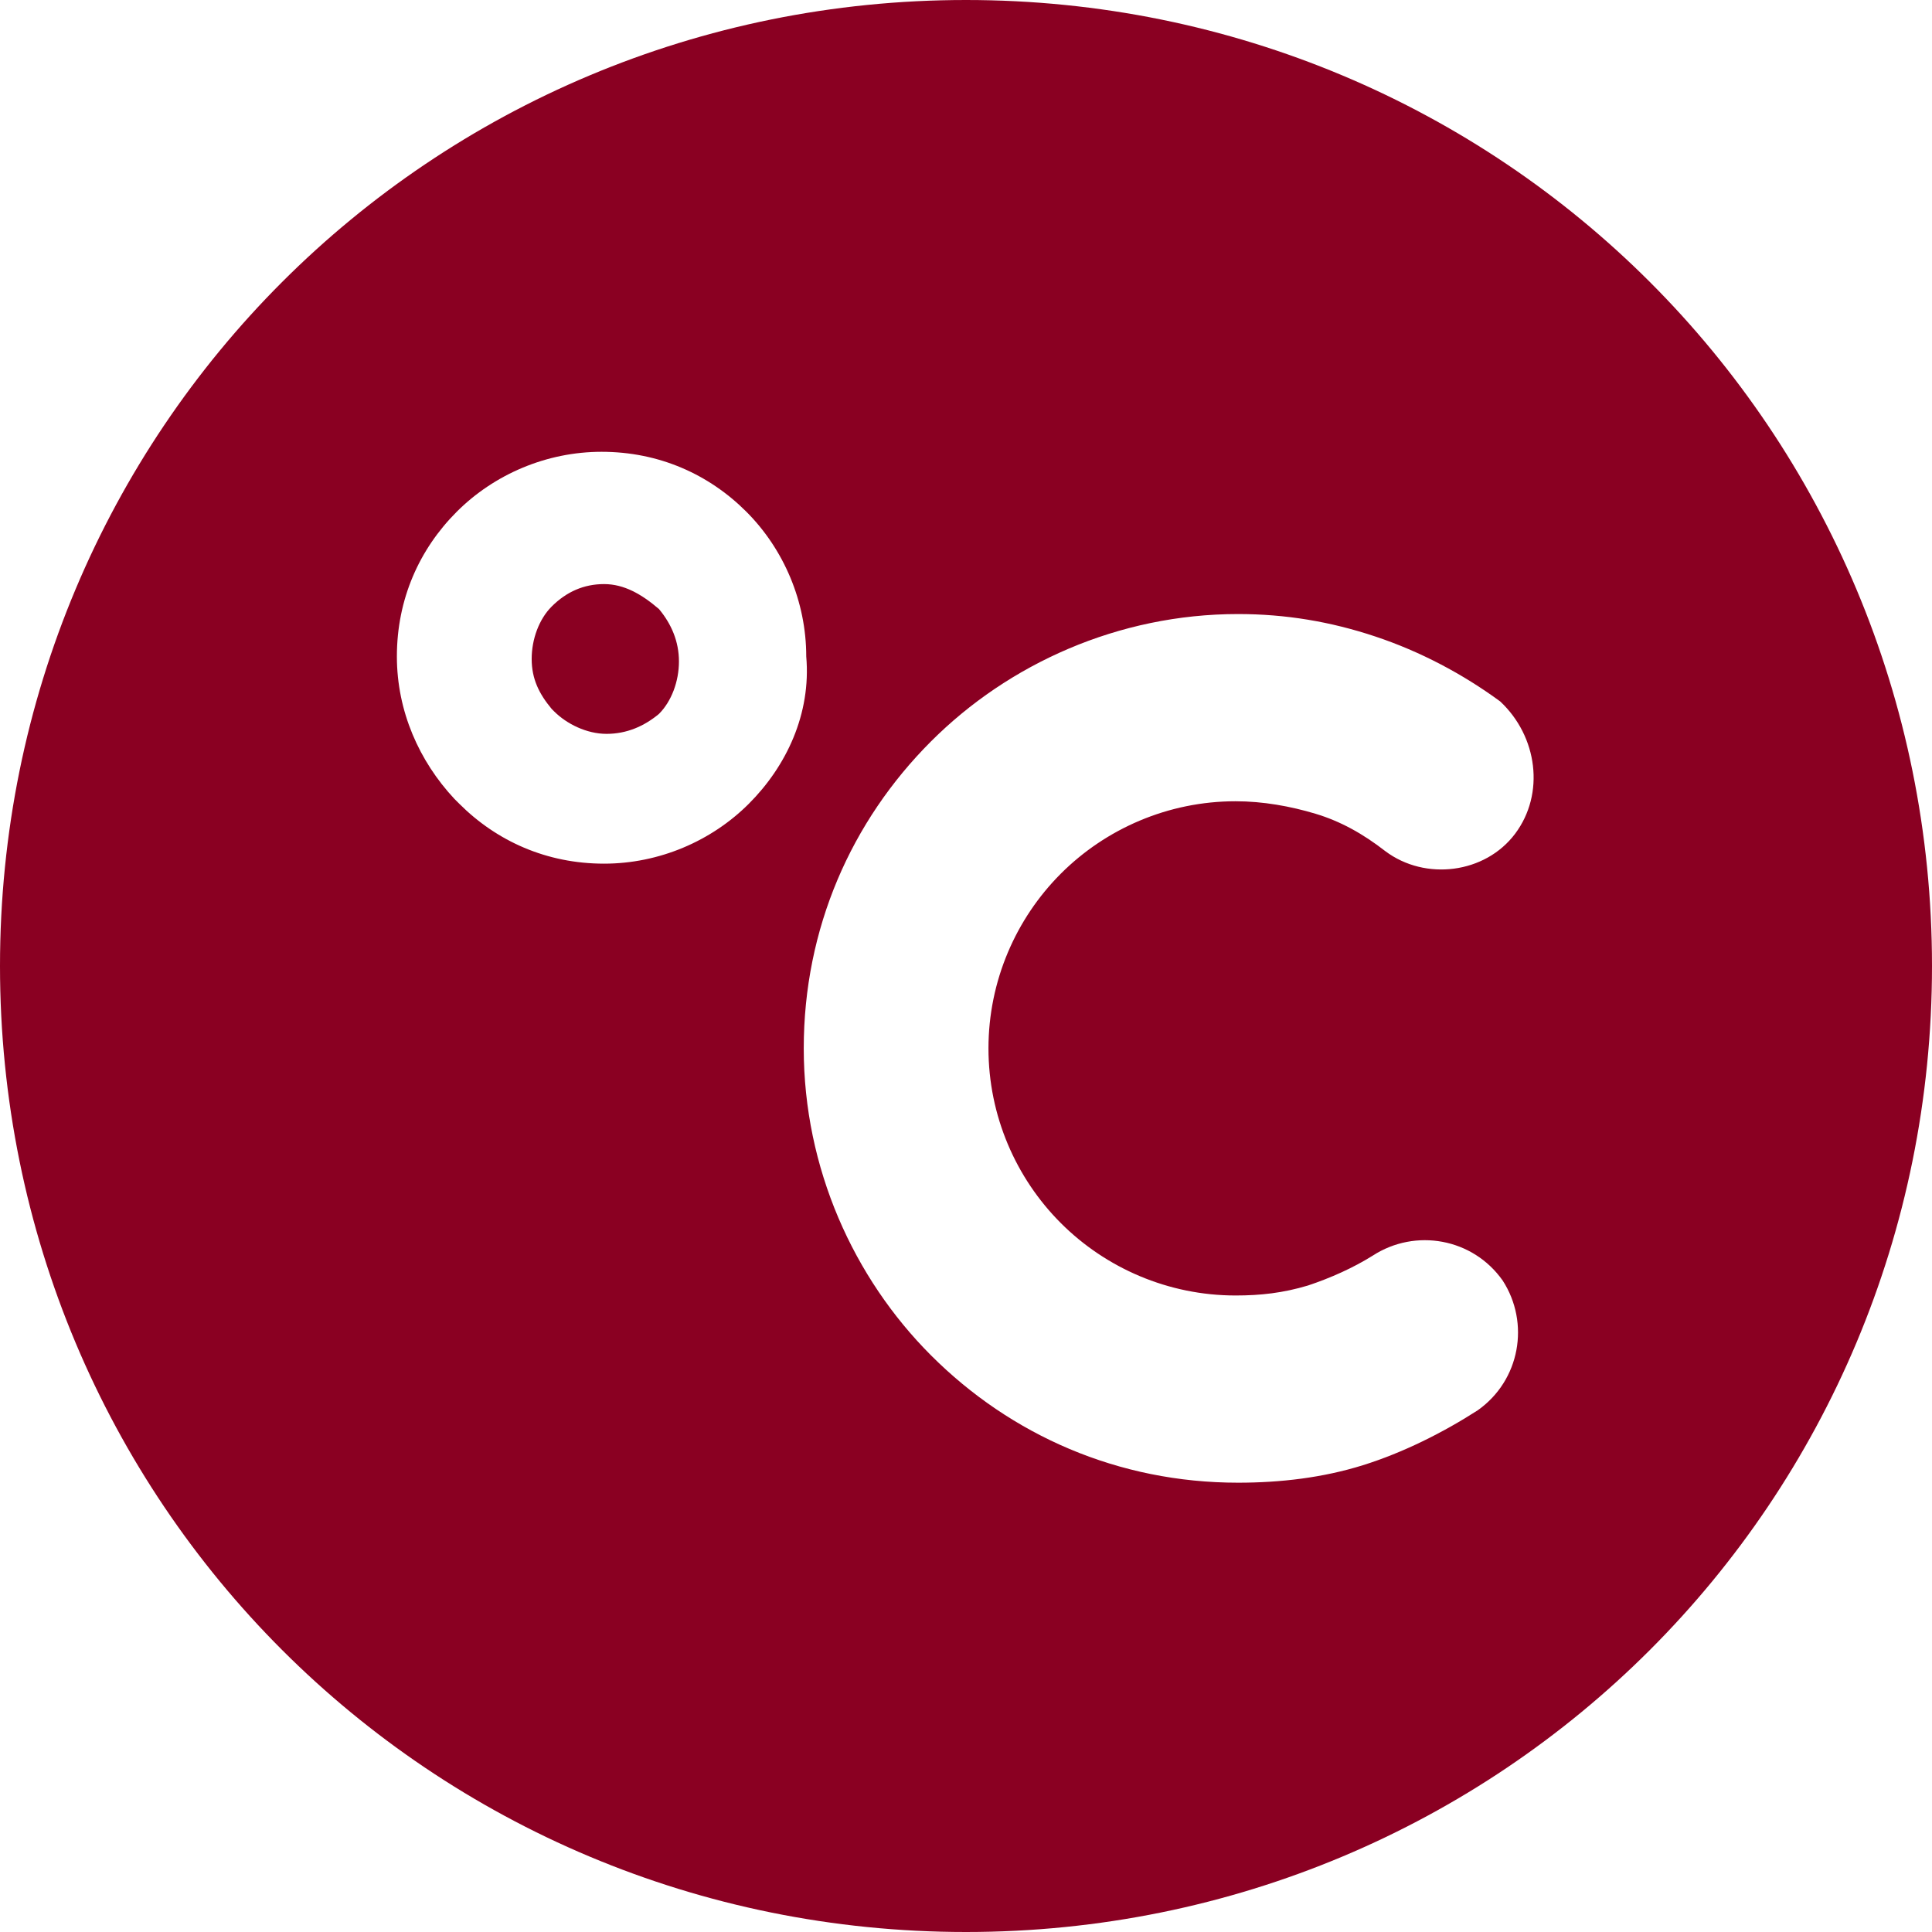 <?xml version="1.0" encoding="utf-8"?>
<!-- Generator: Adobe Illustrator 27.9.0, SVG Export Plug-In . SVG Version: 6.00 Build 0)  -->
<svg version="1.1" id="Capa_1" xmlns="http://www.w3.org/2000/svg" xmlns:xlink="http://www.w3.org/1999/xlink" x="0px" y="0px"
	 viewBox="0 0 309.6 309.6" style="enable-background:new 0 0 309.6 309.6;" xml:space="preserve">
<style type="text/css">
	.st0{fill:#8A0022;}
</style>
<g>
	<g>
		<g>
			<path class="st0" d="M96.8,93.6c-3.2,0-6,1.2-8.4,3.6c-2,2-3.2,5.2-3.2,8.4s1.2,5.6,3.2,8l0.4,0.4c2,2,5.2,3.6,8.4,3.6
				c3.2,0,6-1.2,8.4-3.2c2-2,3.2-5.2,3.2-8.4s-1.2-6-3.2-8.4C102.8,95.2,100,93.6,96.8,93.6z"/>
			<path class="st0" d="M264.4,45.2C236.4,17.2,197.6,0,154.8,0S73.2,17.2,45.2,45.2S0,112,0,154.8s17.2,81.6,45.2,109.6
				s66.8,45.2,109.6,45.2s81.6-17.2,109.6-45.2s45.2-66.8,45.2-109.6S292.4,73.2,264.4,45.2z M96.8,138.4c-9.2,0-17.2-3.6-23.2-9.6
				c-0.4-0.4-0.4-0.4-0.8-0.8c-5.6-6-9.2-14-9.2-22.8c0-9.2,3.6-17.2,9.6-23.2s14.4-9.6,23.2-9.6c9.2,0,17.2,3.6,23.2,9.6
				s9.6,14.4,9.6,23.2c0.8,9.2-3.2,17.6-9.2,23.6C114,134.8,105.6,138.4,96.8,138.4z M170,196c7.2,7.2,17.2,11.6,28,11.6
				c4,0,7.6-0.4,11.6-1.6c3.6-1.2,7.2-2.8,10.4-4.8c6.8-4.4,16-2.8,20.8,4c4.4,6.8,2.8,16-4,20.8c-5.6,3.6-12,6.8-18.4,8.8
				s-13.2,2.8-20,2.8c-19.2,0-36.4-7.6-49.2-20.4c-12.4-12.4-20.4-30-20.4-49.2s7.6-36.4,20.4-49.2c12.4-12.4,30-20.4,49.2-20.4
				c7.6,0,14.8,1.2,22,3.6s14,6,20,10.4c6,5.6,7.2,14.8,2.4,21.2c-4.8,6.4-14.4,7.6-20.8,2.8c-3.6-2.8-7.2-4.8-11.2-6s-8.4-2-12.8-2
				c-10.8,0-20.8,4.4-28,11.6s-11.6,17.2-11.6,28S162.8,188.8,170,196z"/>
		</g>
	</g>
</g>
</svg>
